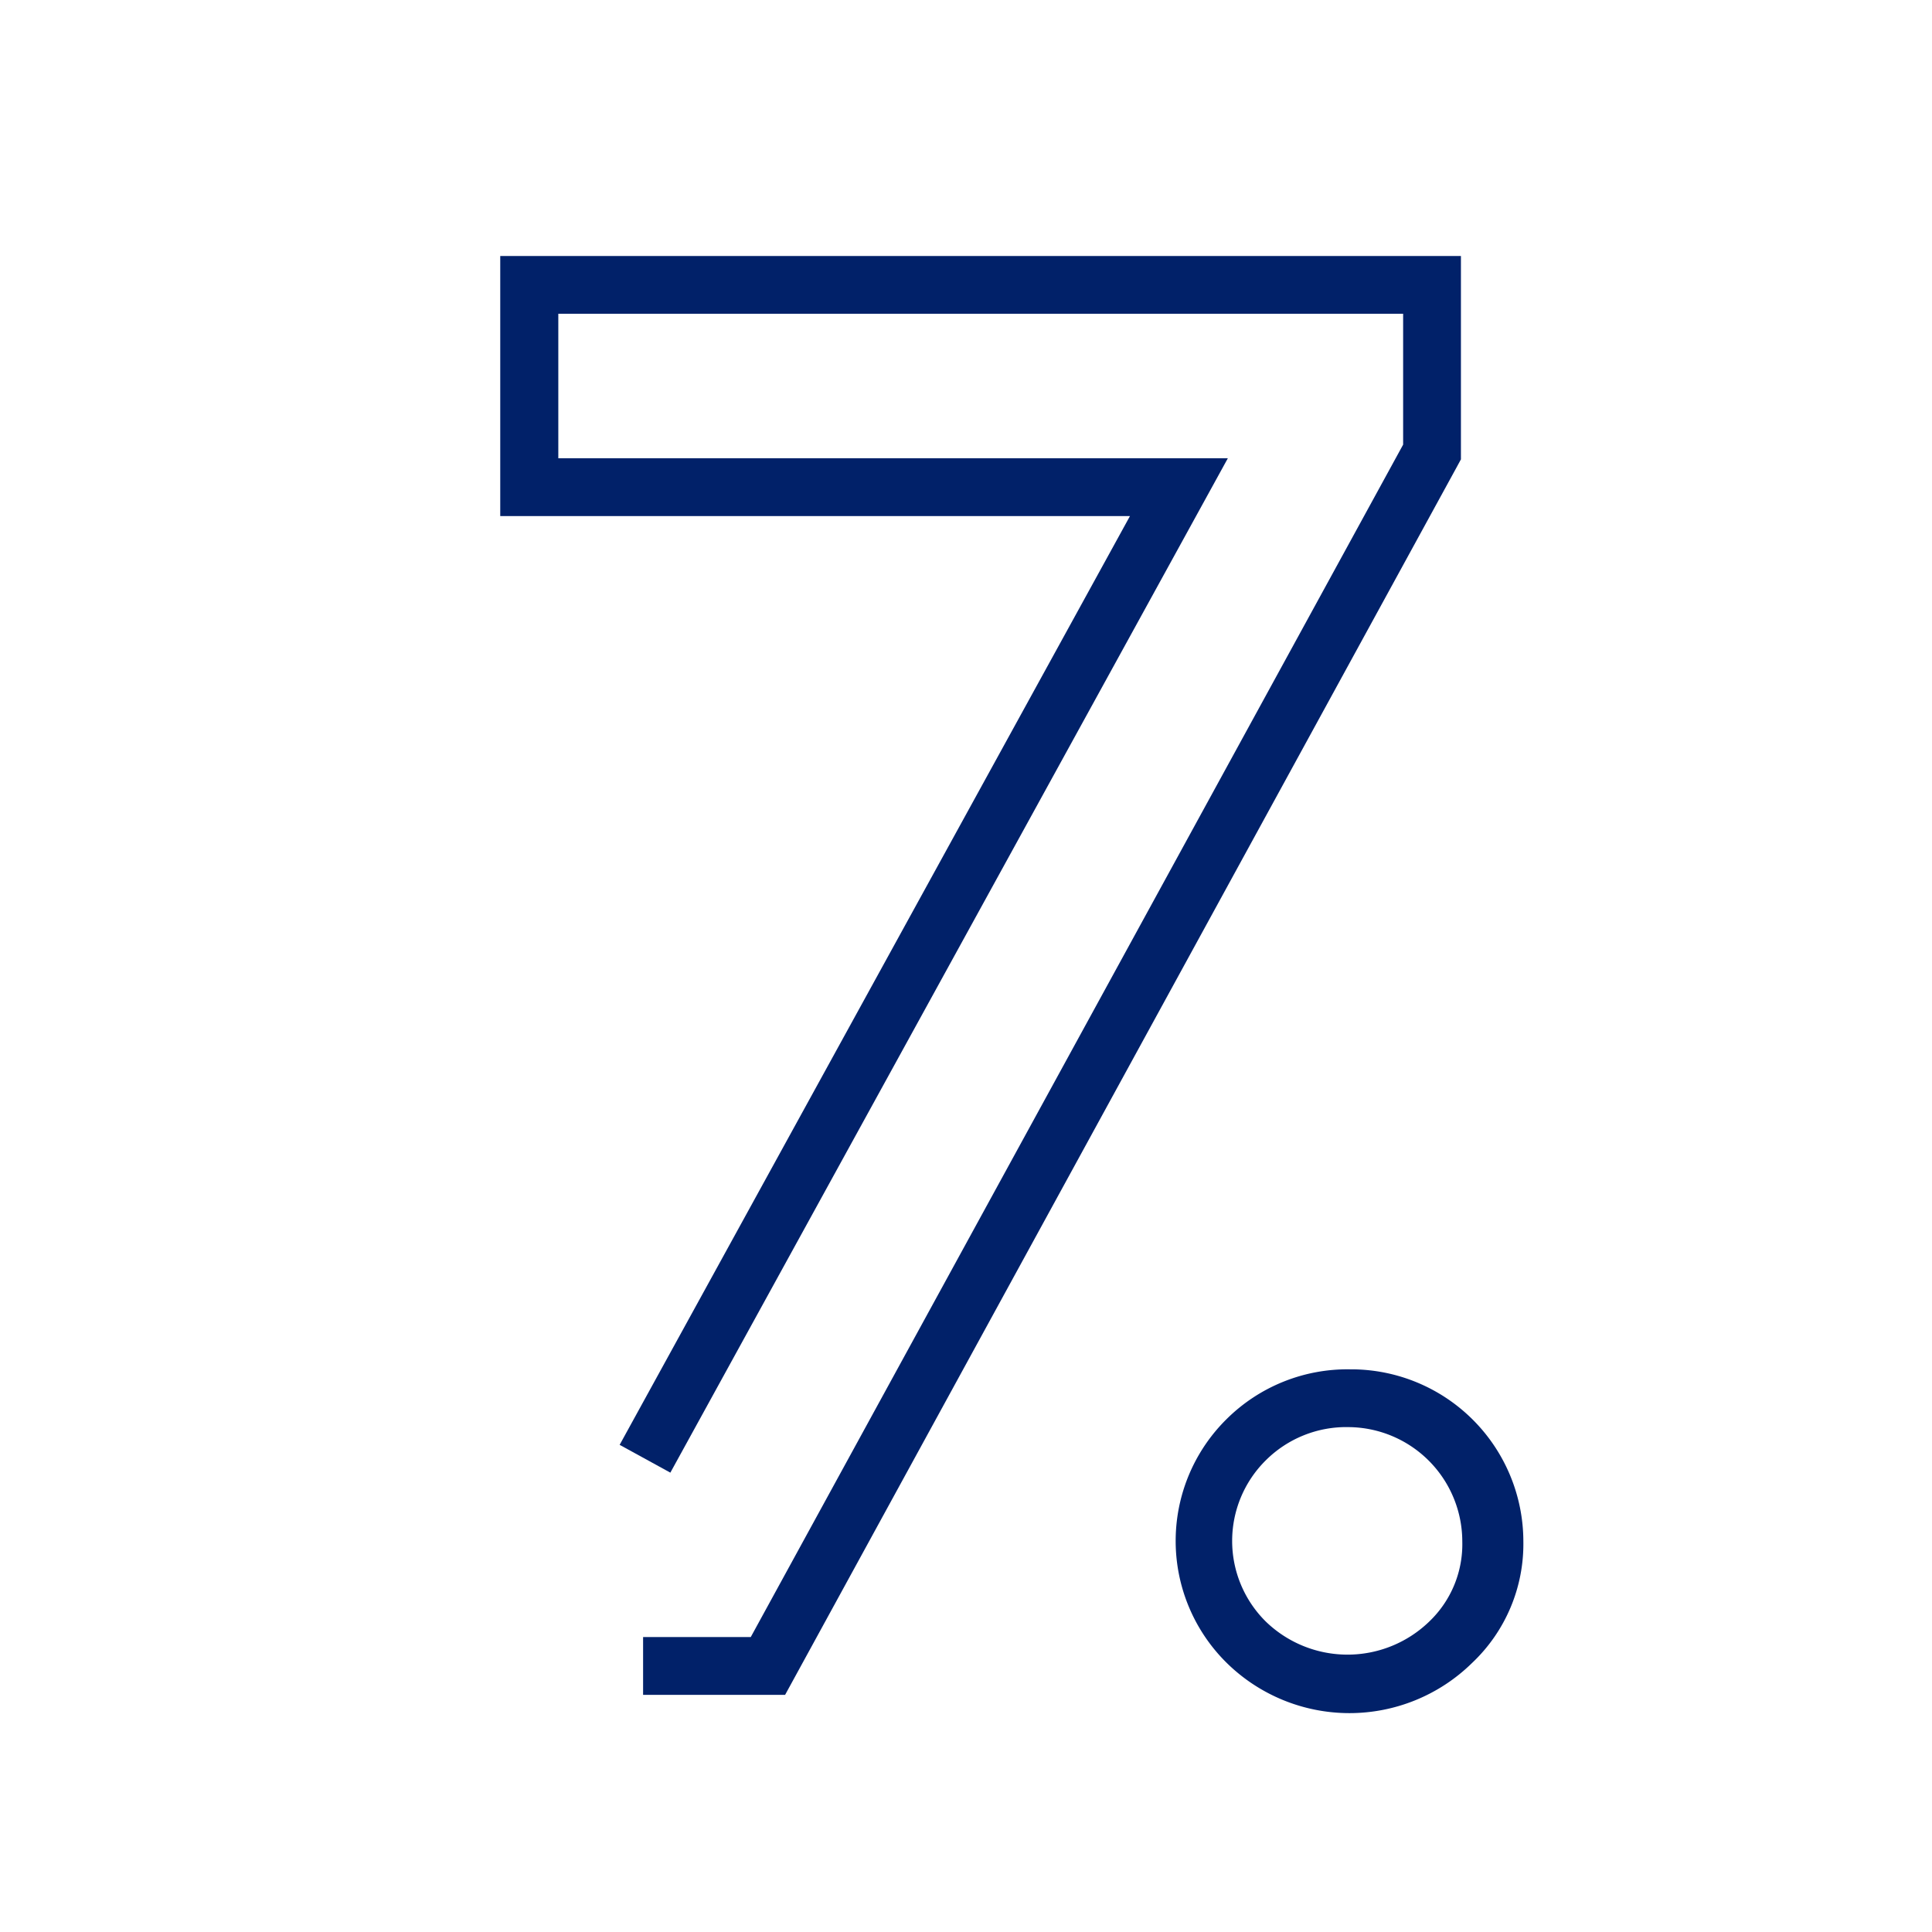 <svg id="Icon" xmlns="http://www.w3.org/2000/svg" viewBox="0 0 70.87 70.87"><defs><style>.cls-1{fill:#012169;}</style></defs><polygon class="cls-1" points="53.59 16.85 53.59 9.39 18.35 9.39 18.35 18.93 41.45 18.93 22.73 53 24.59 54.02 45.04 16.81 20.48 16.81 20.48 11.51 51.47 11.51 51.47 16.31 27.54 60.05 23.59 60.05 23.59 62.17 28.8 62.17 53.46 17.09 53.59 16.85"/><path class="cls-1" d="M49.52,50.23A6.29,6.29,0,0,0,45,52.05,6.28,6.28,0,0,0,45,61a6.42,6.42,0,0,0,9,0,6,6,0,0,0,1.88-4.46,6.32,6.32,0,0,0-6.28-6.31Zm2.91,9.25a4.31,4.31,0,0,1-6,0,4.16,4.16,0,0,1,0-5.91,4.18,4.18,0,0,1,3.06-1.22,4.2,4.2,0,0,1,4.15,4.19A3.92,3.92,0,0,1,52.43,59.48Z"/></svg>